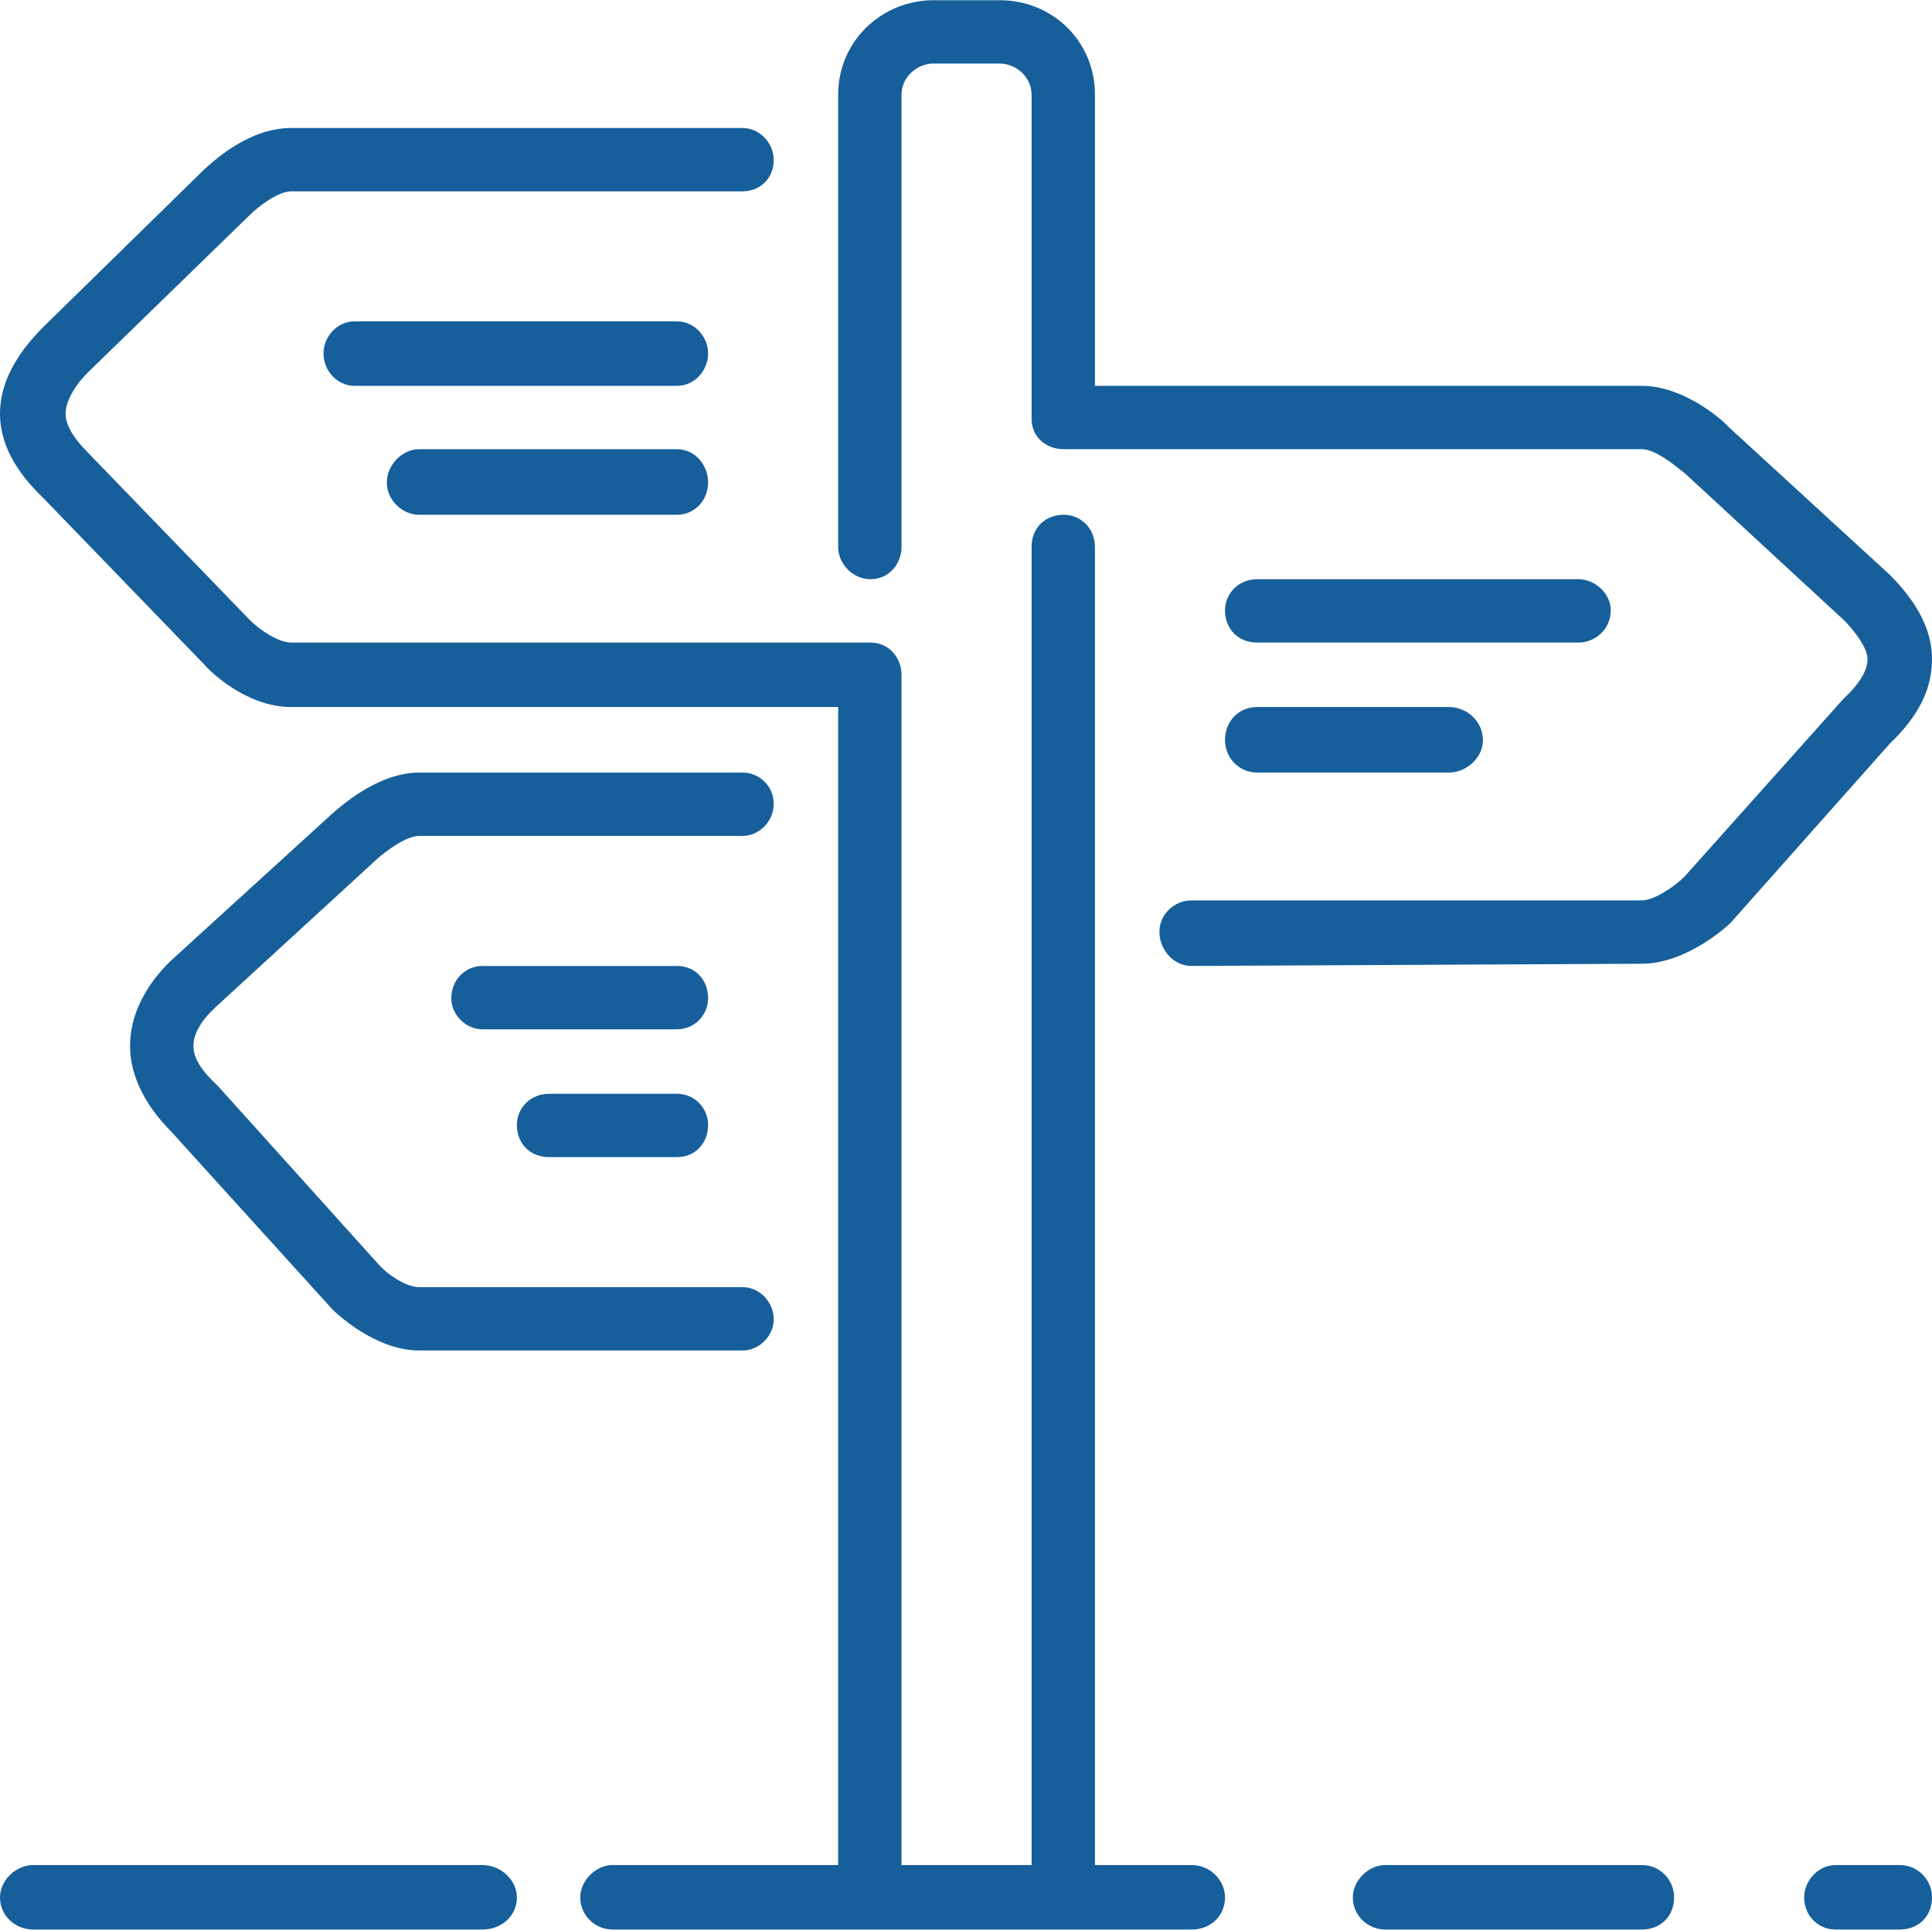 <?xml version="1.0" encoding="UTF-8"?>
<!DOCTYPE svg PUBLIC "-//W3C//DTD SVG 1.1//EN" "http://www.w3.org/Graphics/SVG/1.1/DTD/svg11.dtd">
<!-- Creator: CorelDRAW X6 -->
<svg xmlns="http://www.w3.org/2000/svg" xml:space="preserve" width="7351px" height="7344px" version="1.1" style="shape-rendering:geometricPrecision; text-rendering:geometricPrecision; image-rendering:optimizeQuality; fill-rule:evenodd; clip-rule:evenodd"
viewBox="0 0 1738 1736"
 xmlns:xlink="http://www.w3.org/1999/xlink">
 <defs>
  <style type="text/css">
   <![CDATA[
    .fil0 {fill:#165F9B}
   ]]>
  </style>
 </defs>
 <g id="Ebene_x0020_1">
  <g id="info.svg">
   <g>
    <g>
     <g>
      <path class="fil0" d="M696 723c0,-16 -13,-28 -28,-28l-2 0 -289 0c-39,0 -74,34 -76,35l-147 134c-24,23 -37,50 -37,77 0,26 13,53 37,77l145 160c4,4 39,37 78,37l291 0c15,0 28,-13 28,-28 0,-16 -13,-29 -28,-29l-291 0c-12,0 -29,-12 -36,-20l-145 -161c-15,-14 -22,-25 -22,-36 0,-11 7,-23 20,-35l146 -134c7,-6 25,-20 37,-20l291 0c15,0 28,-13 28,-29l0 0z"/>
      <path class="fil0" d="M609 984l-115 0c-17,0 -29,13 -29,28 0,17 12,29 29,29l115 0c16,0 28,-12 28,-29 0,-15 -12,-28 -28,-28z"/>
      <path class="fil0" d="M1072 1678l-87 0 0 -1186c0,-17 -13,-29 -28,-29 -17,0 -29,12 -29,29l0 1186 -117 0 0 -1071c0,-15 -11,-29 -28,-29l-521 0c-12,0 -29,-12 -37,-20l-146 -151c-13,-13 -20,-25 -20,-35 0,-10 7,-24 20,-37l146 -142c7,-7 25,-21 37,-21l406 0c15,0 28,-11 28,-28 0,-16 -13,-29 -28,-29l-406 0c-41,0 -74,34 -78,37l-145 142c-25,25 -39,51 -39,78 0,27 14,52 39,76l145 150c4,5 37,38 78,38l492 0 0 1042 -203 0c-15,0 -29,14 -29,29 0,17 14,29 29,29l521 0c17,0 30,-12 30,-29 0,-15 -13,-29 -30,-29l0 0z"/>
      <path class="fil0" d="M609 869l-175 0c-15,0 -28,12 -28,29 0,15 13,28 28,28l175 0c16,0 28,-13 28,-28 0,-17 -12,-29 -28,-29z"/>
      <path class="fil0" d="M434 1678l-404 0c-16,0 -30,14 -30,29 0,17 14,29 30,29l404 0c17,0 31,-12 31,-29 0,-15 -14,-29 -31,-29z"/>
      <path class="fil0" d="M609 289l-290 0c-16,0 -28,14 -28,29 0,15 12,29 28,29l290 0c16,0 28,-14 28,-29 0,-15 -12,-29 -28,-29z"/>
      <path class="fil0" d="M1131 695l172 0c17,0 31,-14 31,-29 0,-17 -14,-30 -31,-30l-172 0c-17,0 -29,13 -29,30 0,15 12,29 29,29z"/>
      <path class="fil0" d="M609 404l-232 0c-15,0 -29,14 -29,30 0,16 14,29 29,29l232 0c16,0 28,-13 28,-29 0,-16 -12,-30 -28,-30z"/>
      <path class="fil0" d="M1709 1678l-58 0c-15,0 -28,14 -28,29 0,17 13,29 28,29l58 0c17,0 29,-12 29,-29 0,-15 -12,-29 -29,-29z"/>
      <path class="fil0" d="M1131 578l289 0c15,0 29,-12 29,-29 0,-15 -14,-28 -29,-28l-289 0c-17,0 -29,13 -29,28 0,17 12,29 29,29z"/>
      <path class="fil0" d="M1477 1678l-231 0c-15,0 -29,14 -29,29 0,17 14,29 29,29l231 0c17,0 29,-12 29,-29 0,-15 -12,-29 -29,-29z"/>
      <path class="fil0" d="M1738 593c0,-25 -12,-50 -38,-76l-145 -133c-3,-4 -39,-37 -78,-37l-492 0 0 -262c0,-48 -38,-85 -86,-85l-59 0c-47,0 -86,37 -86,85l0 407c0,15 13,29 29,29 17,0 28,-14 28,-29l0 -407c0,-16 14,-28 29,-28l59 0c15,0 29,12 29,28l0 292c0,15 12,27 29,27l520 0c12,0 29,14 39,22l144 133c13,14 20,26 20,34 0,10 -7,22 -22,36l-143 160c-7,7 -26,21 -38,21l-405 0c-16,0 -29,13 -29,28 0,17 13,31 29,31l0 0 405 -2c39,0 75,-32 80,-37l143 -161c26,-25 38,-49 38,-76l0 0z"/>
     </g>
    </g>
   </g>
  </g>
 </g>
</svg>
